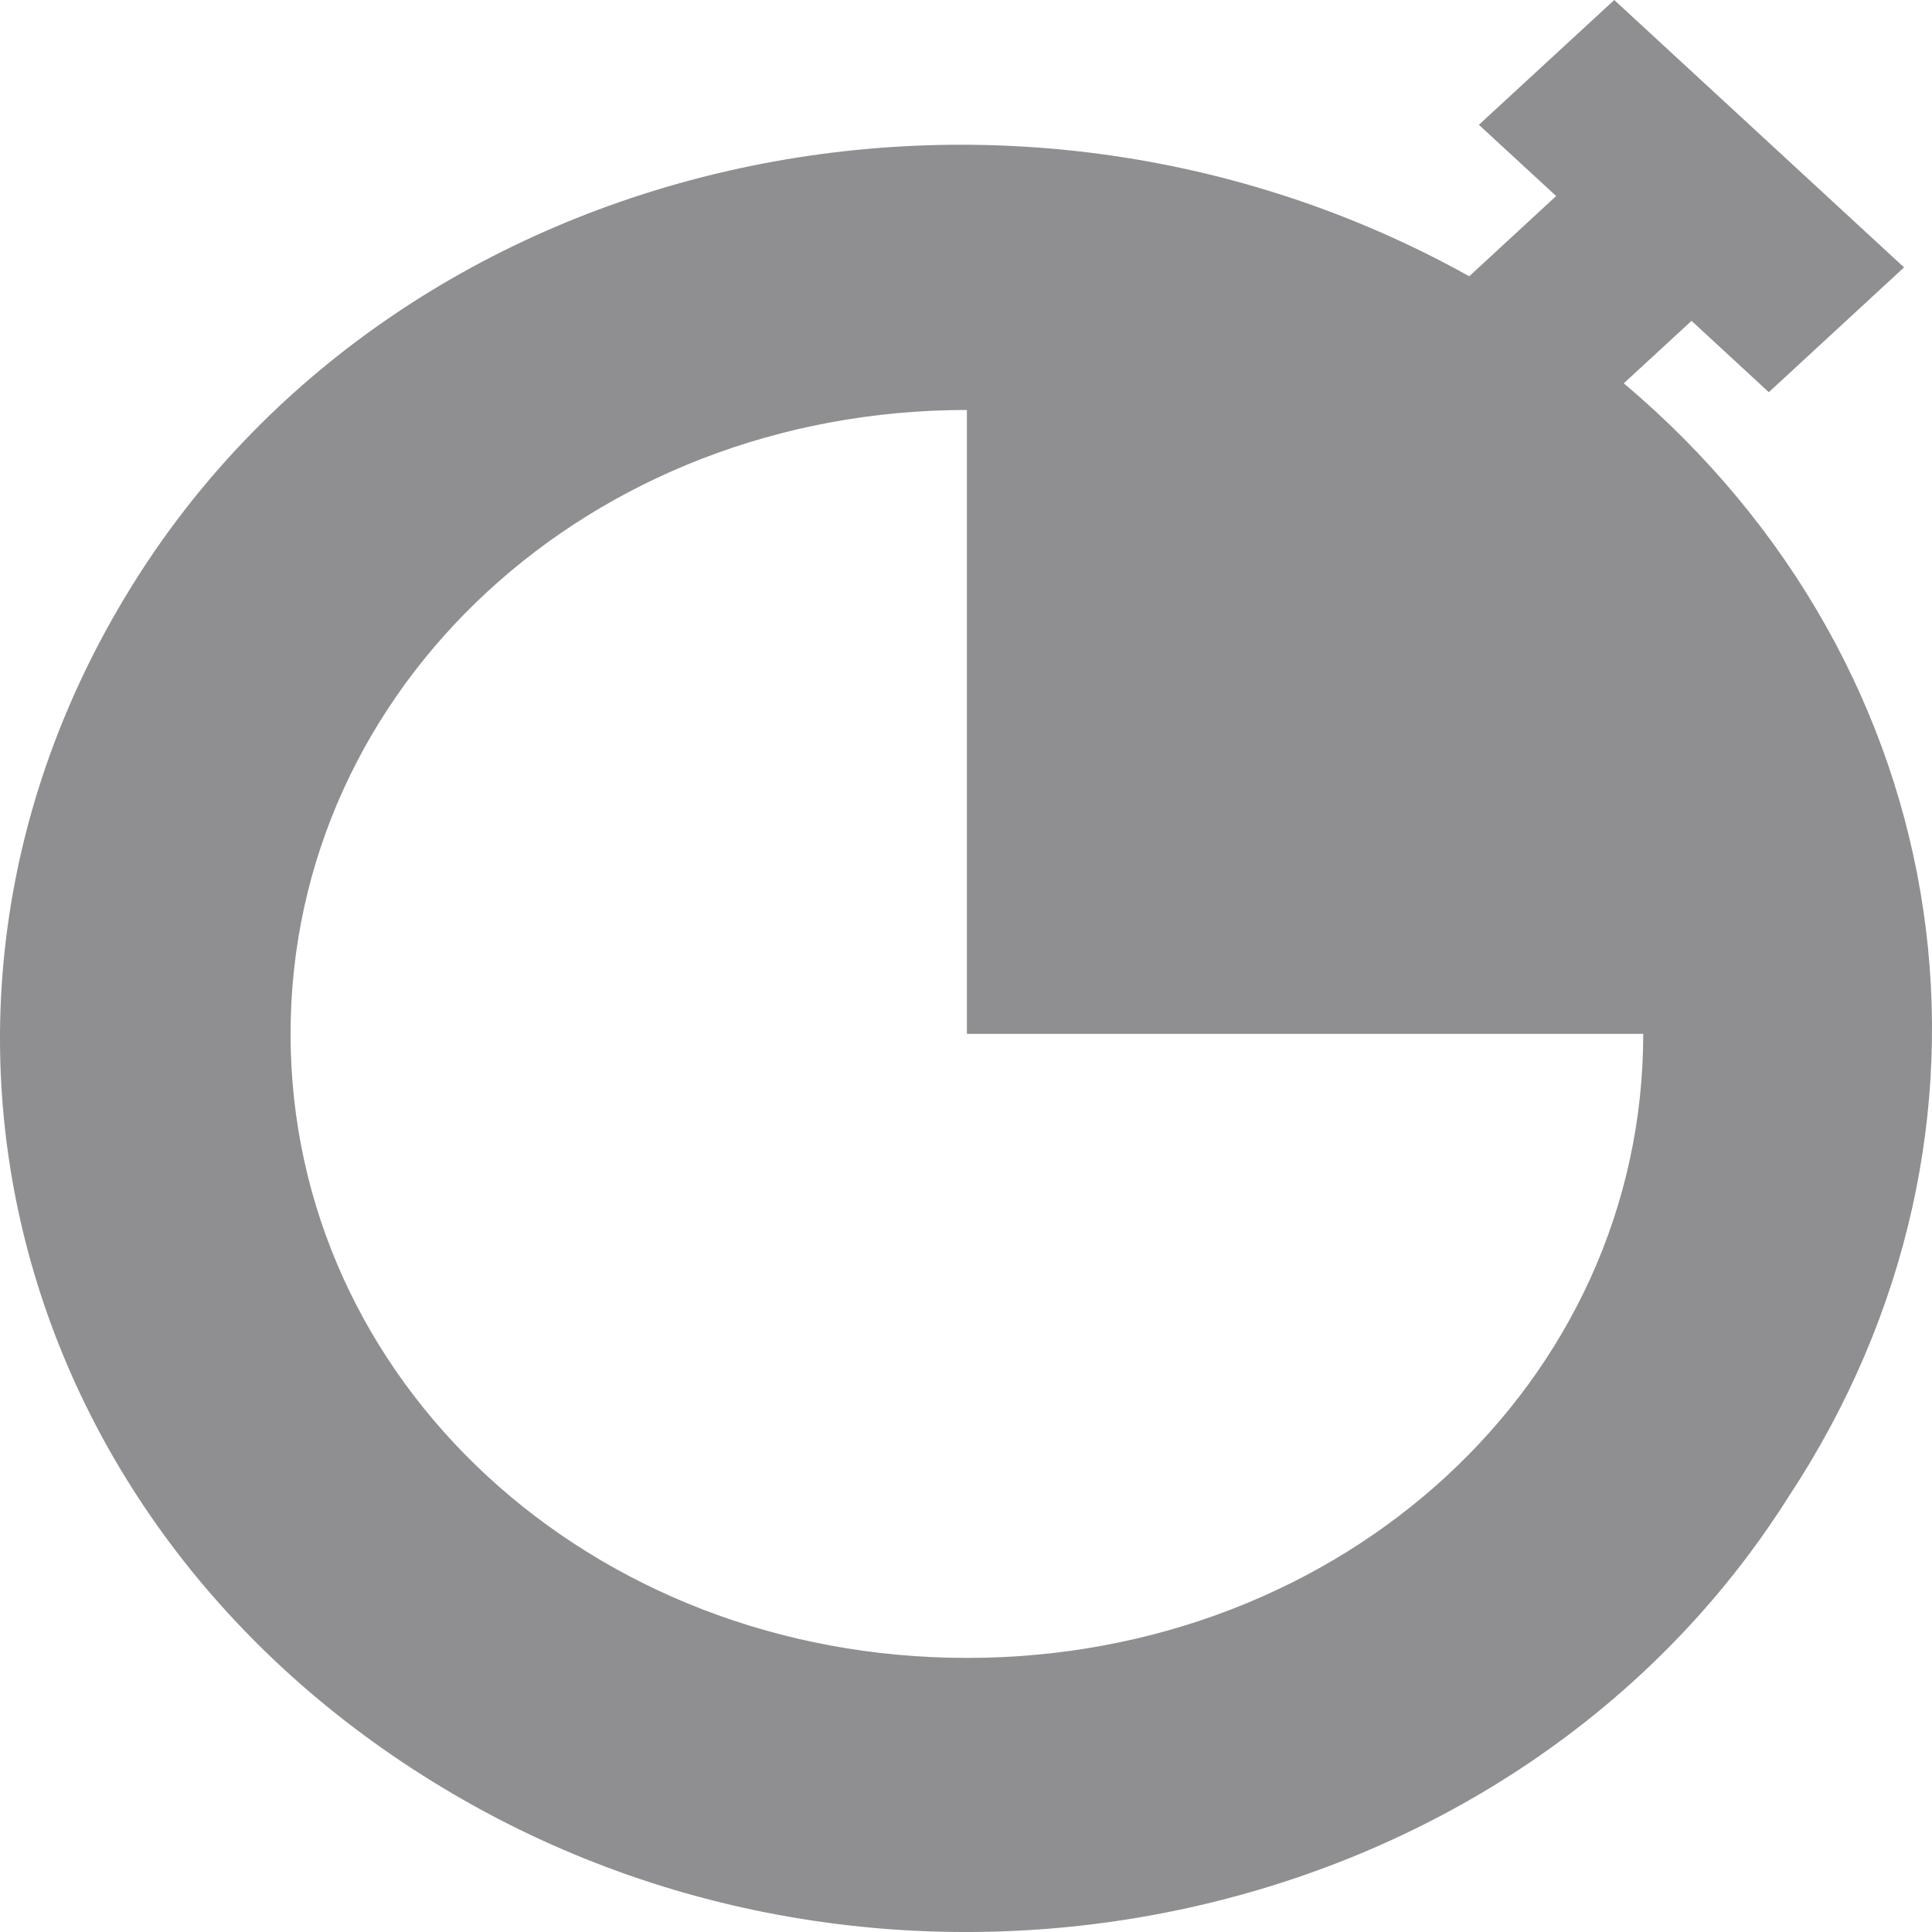 <svg xmlns="http://www.w3.org/2000/svg" width="15" height="15" viewBox="0 0 15 15" fill="none"><path d="M12.607 2.976L13.133 2.491L13.733 3.045L14.783 2.076L12.533 0L11.482 0.969L12.082 1.522L11.407 2.145C7.807 0.138 3.156 1.176 1.056 4.498C-1.044 7.82 0.081 11.972 3.606 13.979C7.132 15.986 11.782 14.948 13.883 11.626C15.758 8.789 15.233 5.19 12.607 2.976ZM7.507 12.872C4.582 12.872 2.256 10.726 2.256 8.027C2.256 5.329 4.582 3.183 7.507 3.183V8.027H12.758C12.758 10.726 10.432 12.872 7.507 12.872Z" fill="#8F8F91"></path></svg>
